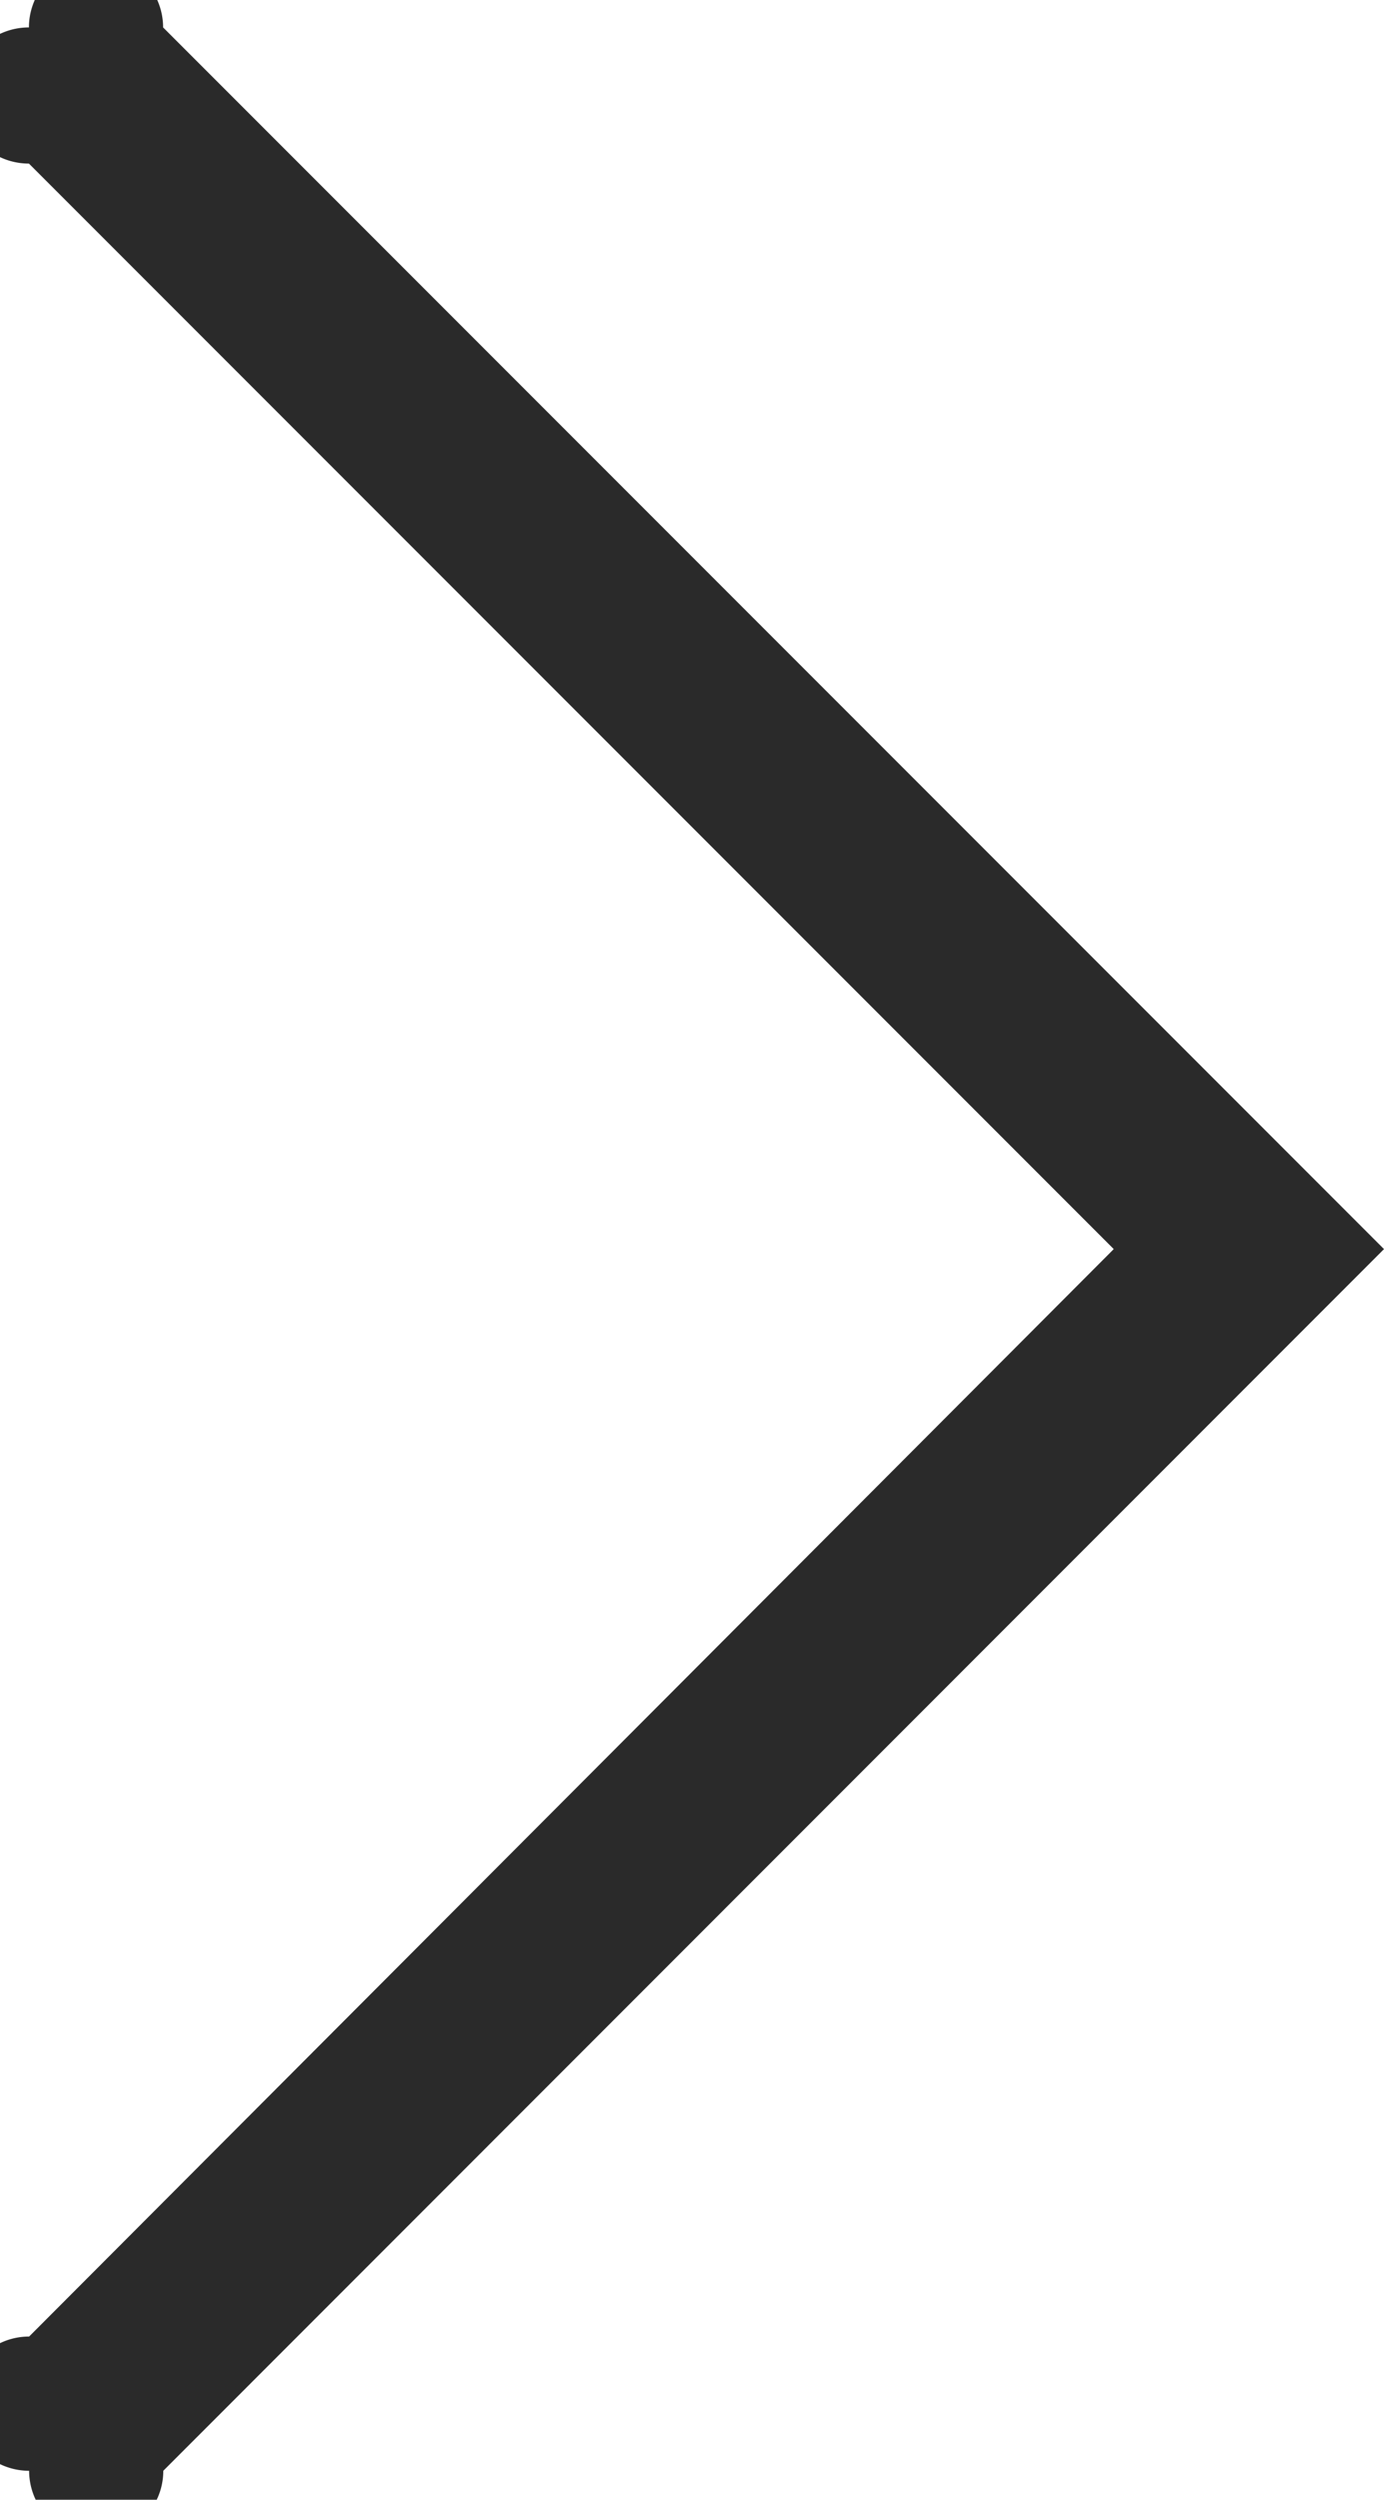 <?xml version="1.0" encoding="UTF-8" standalone="no"?>
<svg
   xmlns:dc="http://purl.org/dc/elements/1.1/"
   xmlns:cc="http://creativecommons.org/ns#"
   xmlns:rdf="http://www.w3.org/1999/02/22-rdf-syntax-ns#"
   xmlns:svg="http://www.w3.org/2000/svg"
   xmlns="http://www.w3.org/2000/svg"
   xmlns:sodipodi="http://sodipodi.sourceforge.net/DTD/sodipodi-0.dtd"
   xmlns:inkscape="http://www.inkscape.org/namespaces/inkscape"
   inkscape:version="1.0 (4035a4fb49, 2020-05-01)"
   sodipodi:docname="arrow_right.svg"
   id="svg4"
   version="1.1"
   viewBox="0 0 7.221 13.034">
  <defs
     id="defs8" />
  <sodipodi:namedview
     inkscape:current-layer="svg4"
     inkscape:window-maximized="1"
     inkscape:window-y="-8"
     inkscape:window-x="1912"
     inkscape:cy="6.5031217"
     inkscape:cx="-0.48545819"
     inkscape:zoom="23.544908"
     showgrid="false"
     id="namedview6"
     inkscape:window-height="1017"
     inkscape:window-width="1920"
     inkscape:pageshadow="2"
     inkscape:pageopacity="0"
     guidetolerance="10"
     gridtolerance="10"
     objecttolerance="10"
     borderopacity="1"
     bordercolor="#666666"
     pagecolor="#ffffff" />
  <path
     id="path2"
     fill="#2a2a2a"
     d="M 7.221,6.513 0.852,12.883 a -0.48,-0.48 0 0 1 -0.7,0 -0.48,-0.48 0 0 1 0,-0.7 L 5.811,6.513 0.151,0.853 a -0.5,-0.5 0 0 1 0,-0.71 -0.5,-0.5 0 0 1 0.7,0 z" />
</svg>
